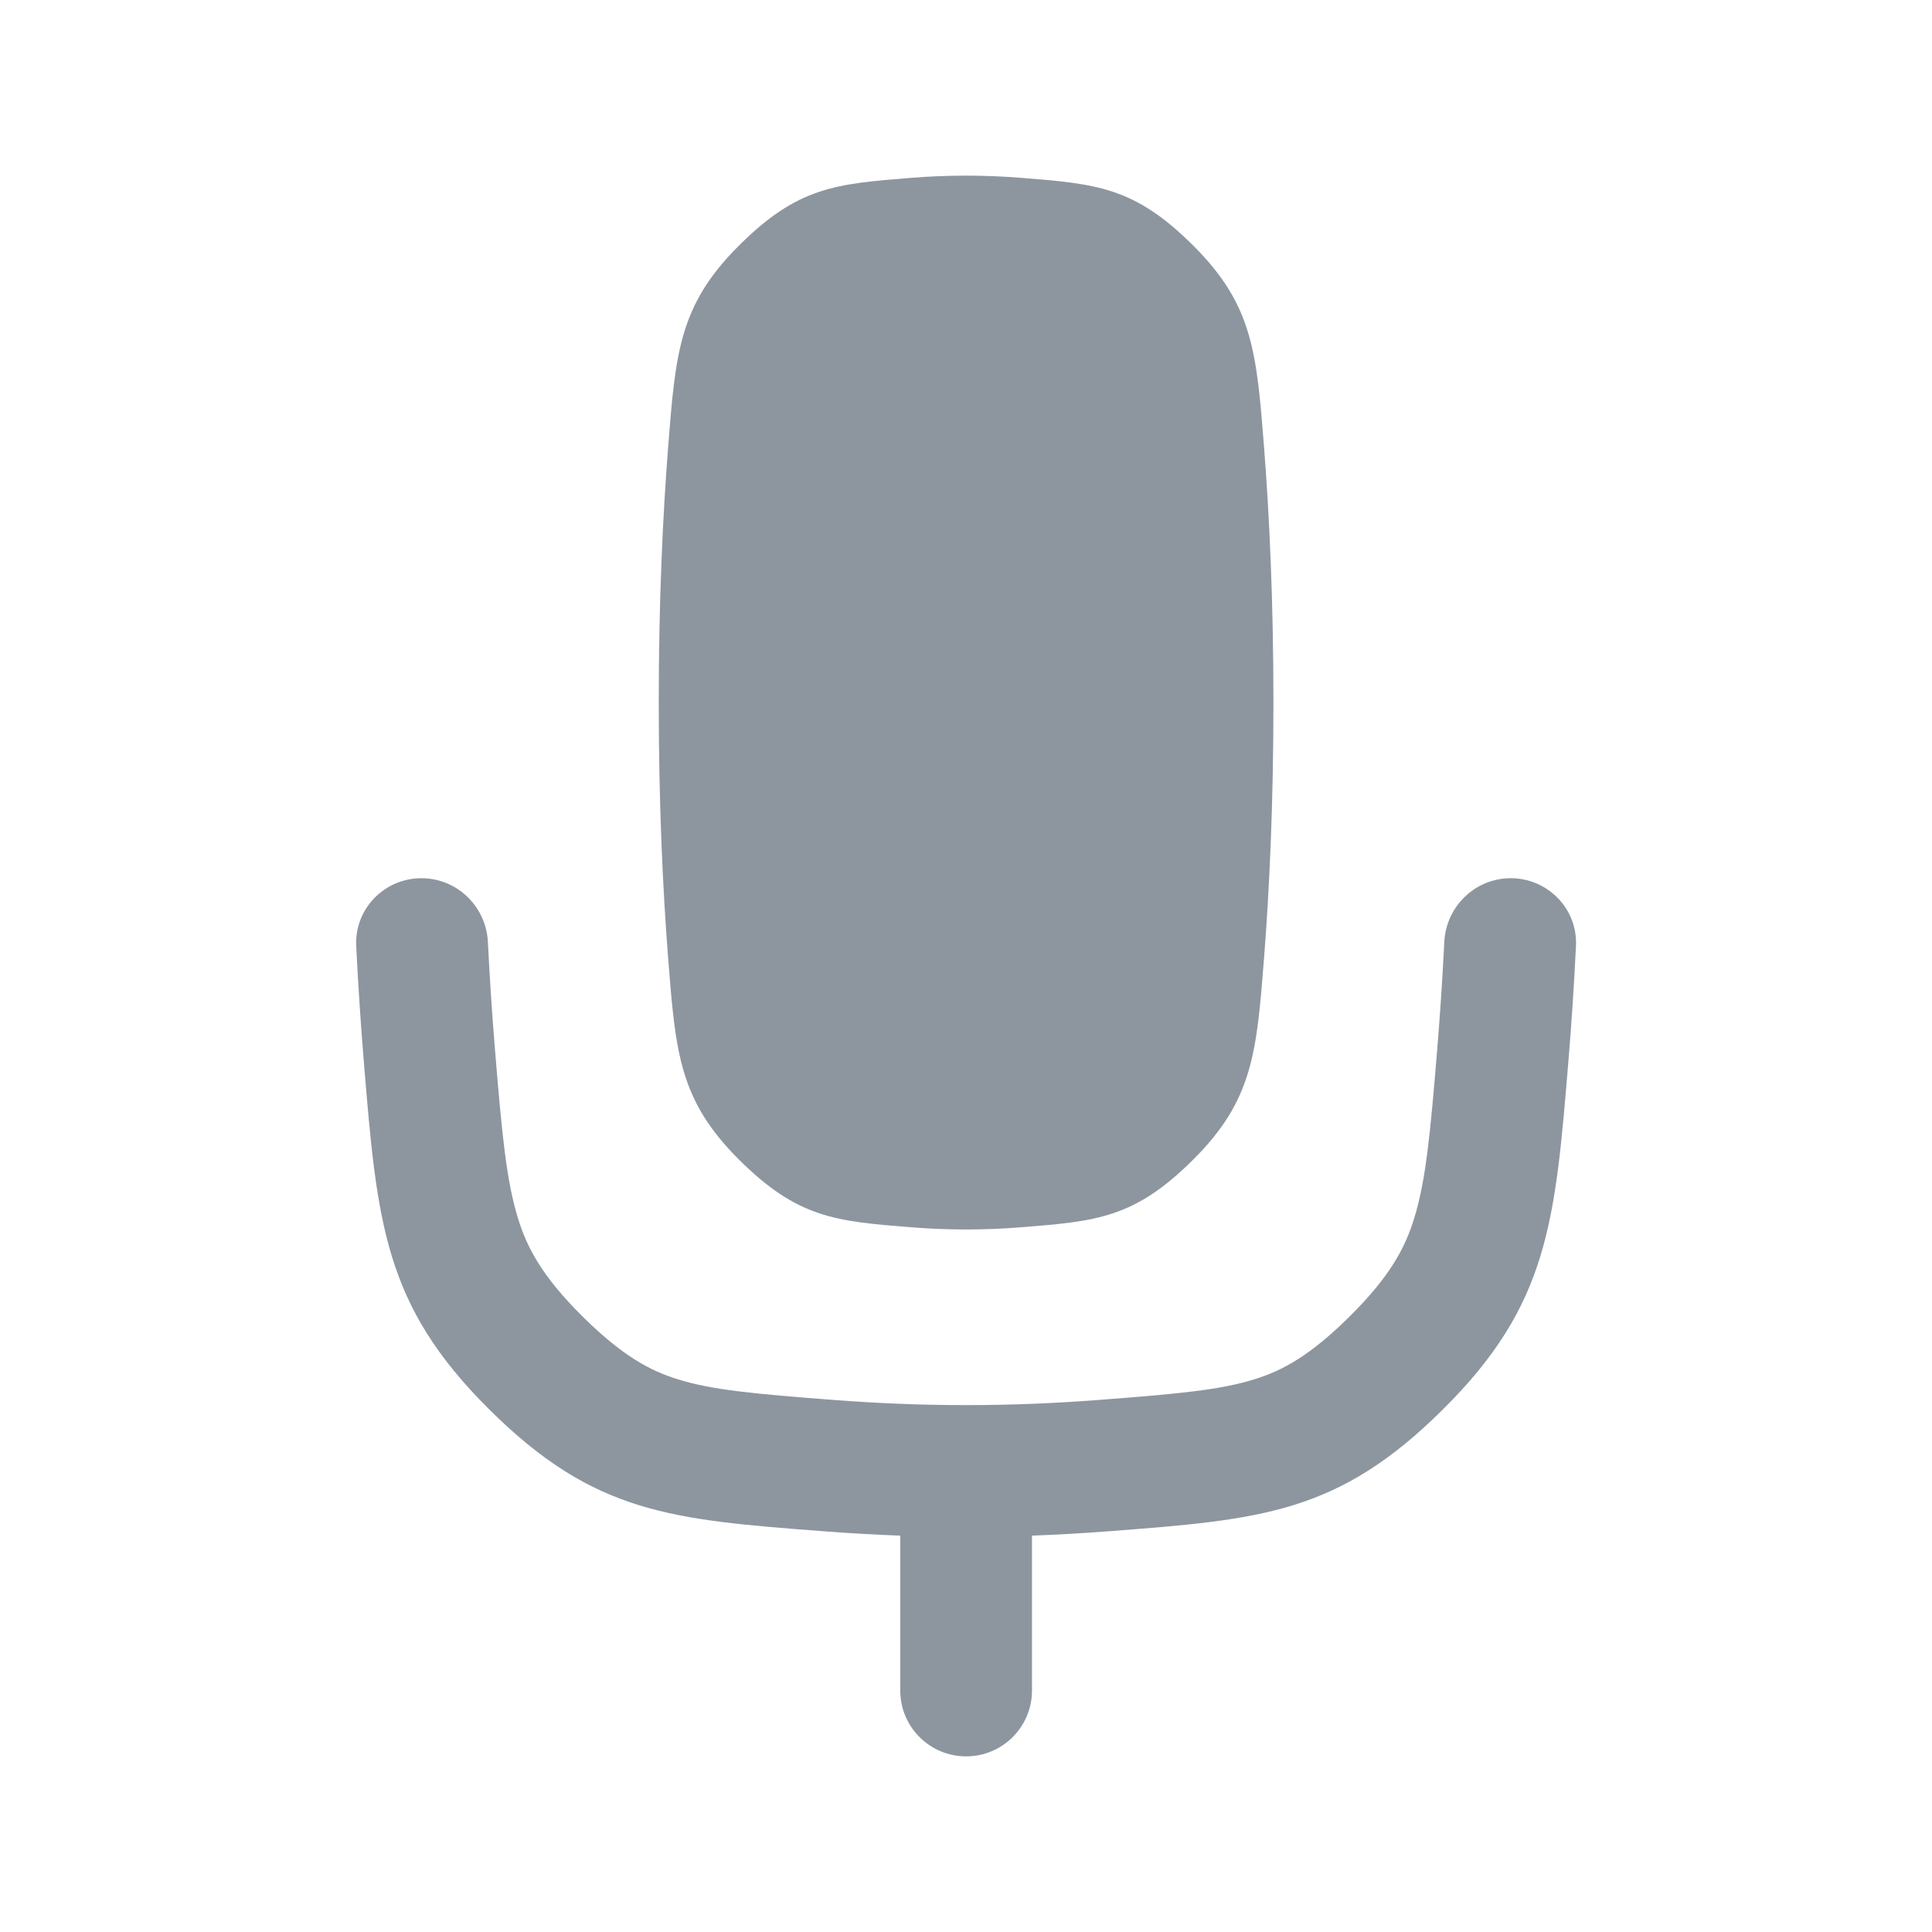 <svg width="32" height="32" viewBox="0 0 32 32" fill="none" xmlns="http://www.w3.org/2000/svg">
<g clip-path="url(#clip0_3747_10190)">
<path fill-rule="evenodd" clip-rule="evenodd" d="M19.772 4.076C20.753 5.057 20.814 5.841 20.937 7.41C21.026 8.552 21.092 9.962 21.092 11.636C21.092 13.311 21.026 14.722 20.937 15.864C20.814 17.432 20.753 18.216 19.773 19.197C18.792 20.178 18.164 20.228 16.906 20.328C16.616 20.351 16.314 20.364 16.002 20.364C15.69 20.364 15.387 20.351 15.097 20.328C13.839 20.228 13.211 20.178 12.23 19.197C11.25 18.216 11.189 17.432 11.066 15.864C10.977 14.721 10.911 13.311 10.911 11.636C10.911 9.962 10.977 8.552 11.066 7.41C11.189 5.841 11.25 5.057 12.231 4.076C13.211 3.094 13.84 3.045 15.098 2.945C15.388 2.922 15.69 2.909 16.002 2.909C16.313 2.909 16.615 2.922 16.905 2.945C18.163 3.045 18.792 3.094 19.772 4.076ZM6.981 14.546C6.364 14.546 5.869 15.056 5.9 15.671C5.933 16.335 5.975 16.96 6.023 17.547C6.245 20.254 6.356 21.608 8.099 23.34C9.841 25.073 11.114 25.17 13.661 25.364C14.065 25.395 14.482 25.419 14.911 25.435V28C14.911 28.603 15.399 29.091 16.002 29.091C16.604 29.091 17.093 28.603 17.093 28V25.435C17.521 25.419 17.938 25.395 18.343 25.364C20.889 25.17 22.162 25.073 23.904 23.34C25.647 21.608 25.758 20.254 25.98 17.547C26.029 16.96 26.07 16.335 26.103 15.671C26.134 15.056 25.639 14.546 25.022 14.546C24.433 14.546 23.952 15.013 23.922 15.601C23.891 16.227 23.851 16.816 23.806 17.368C23.689 18.795 23.616 19.549 23.426 20.171C23.273 20.672 23.021 21.141 22.366 21.793C21.695 22.461 21.235 22.703 20.778 22.845C20.207 23.023 19.523 23.086 18.176 23.189C17.492 23.241 16.77 23.273 16.02 23.273C16.014 23.273 16.008 23.273 16.002 23.273C15.995 23.273 15.989 23.273 15.983 23.273C15.233 23.273 14.511 23.241 13.827 23.189C12.48 23.086 11.796 23.023 11.225 22.845C10.768 22.703 10.309 22.461 9.637 21.793C8.982 21.141 8.73 20.672 8.577 20.171C8.387 19.549 8.314 18.795 8.197 17.368C8.152 16.816 8.112 16.227 8.081 15.601C8.051 15.013 7.57 14.546 6.981 14.546Z" fill="#8D969F"/>
</g>
<defs>
<clipPath id="clip0_3747_10190">
<rect width="32" height="32" fill="white"/>
</clipPath>
</defs>
</svg>
